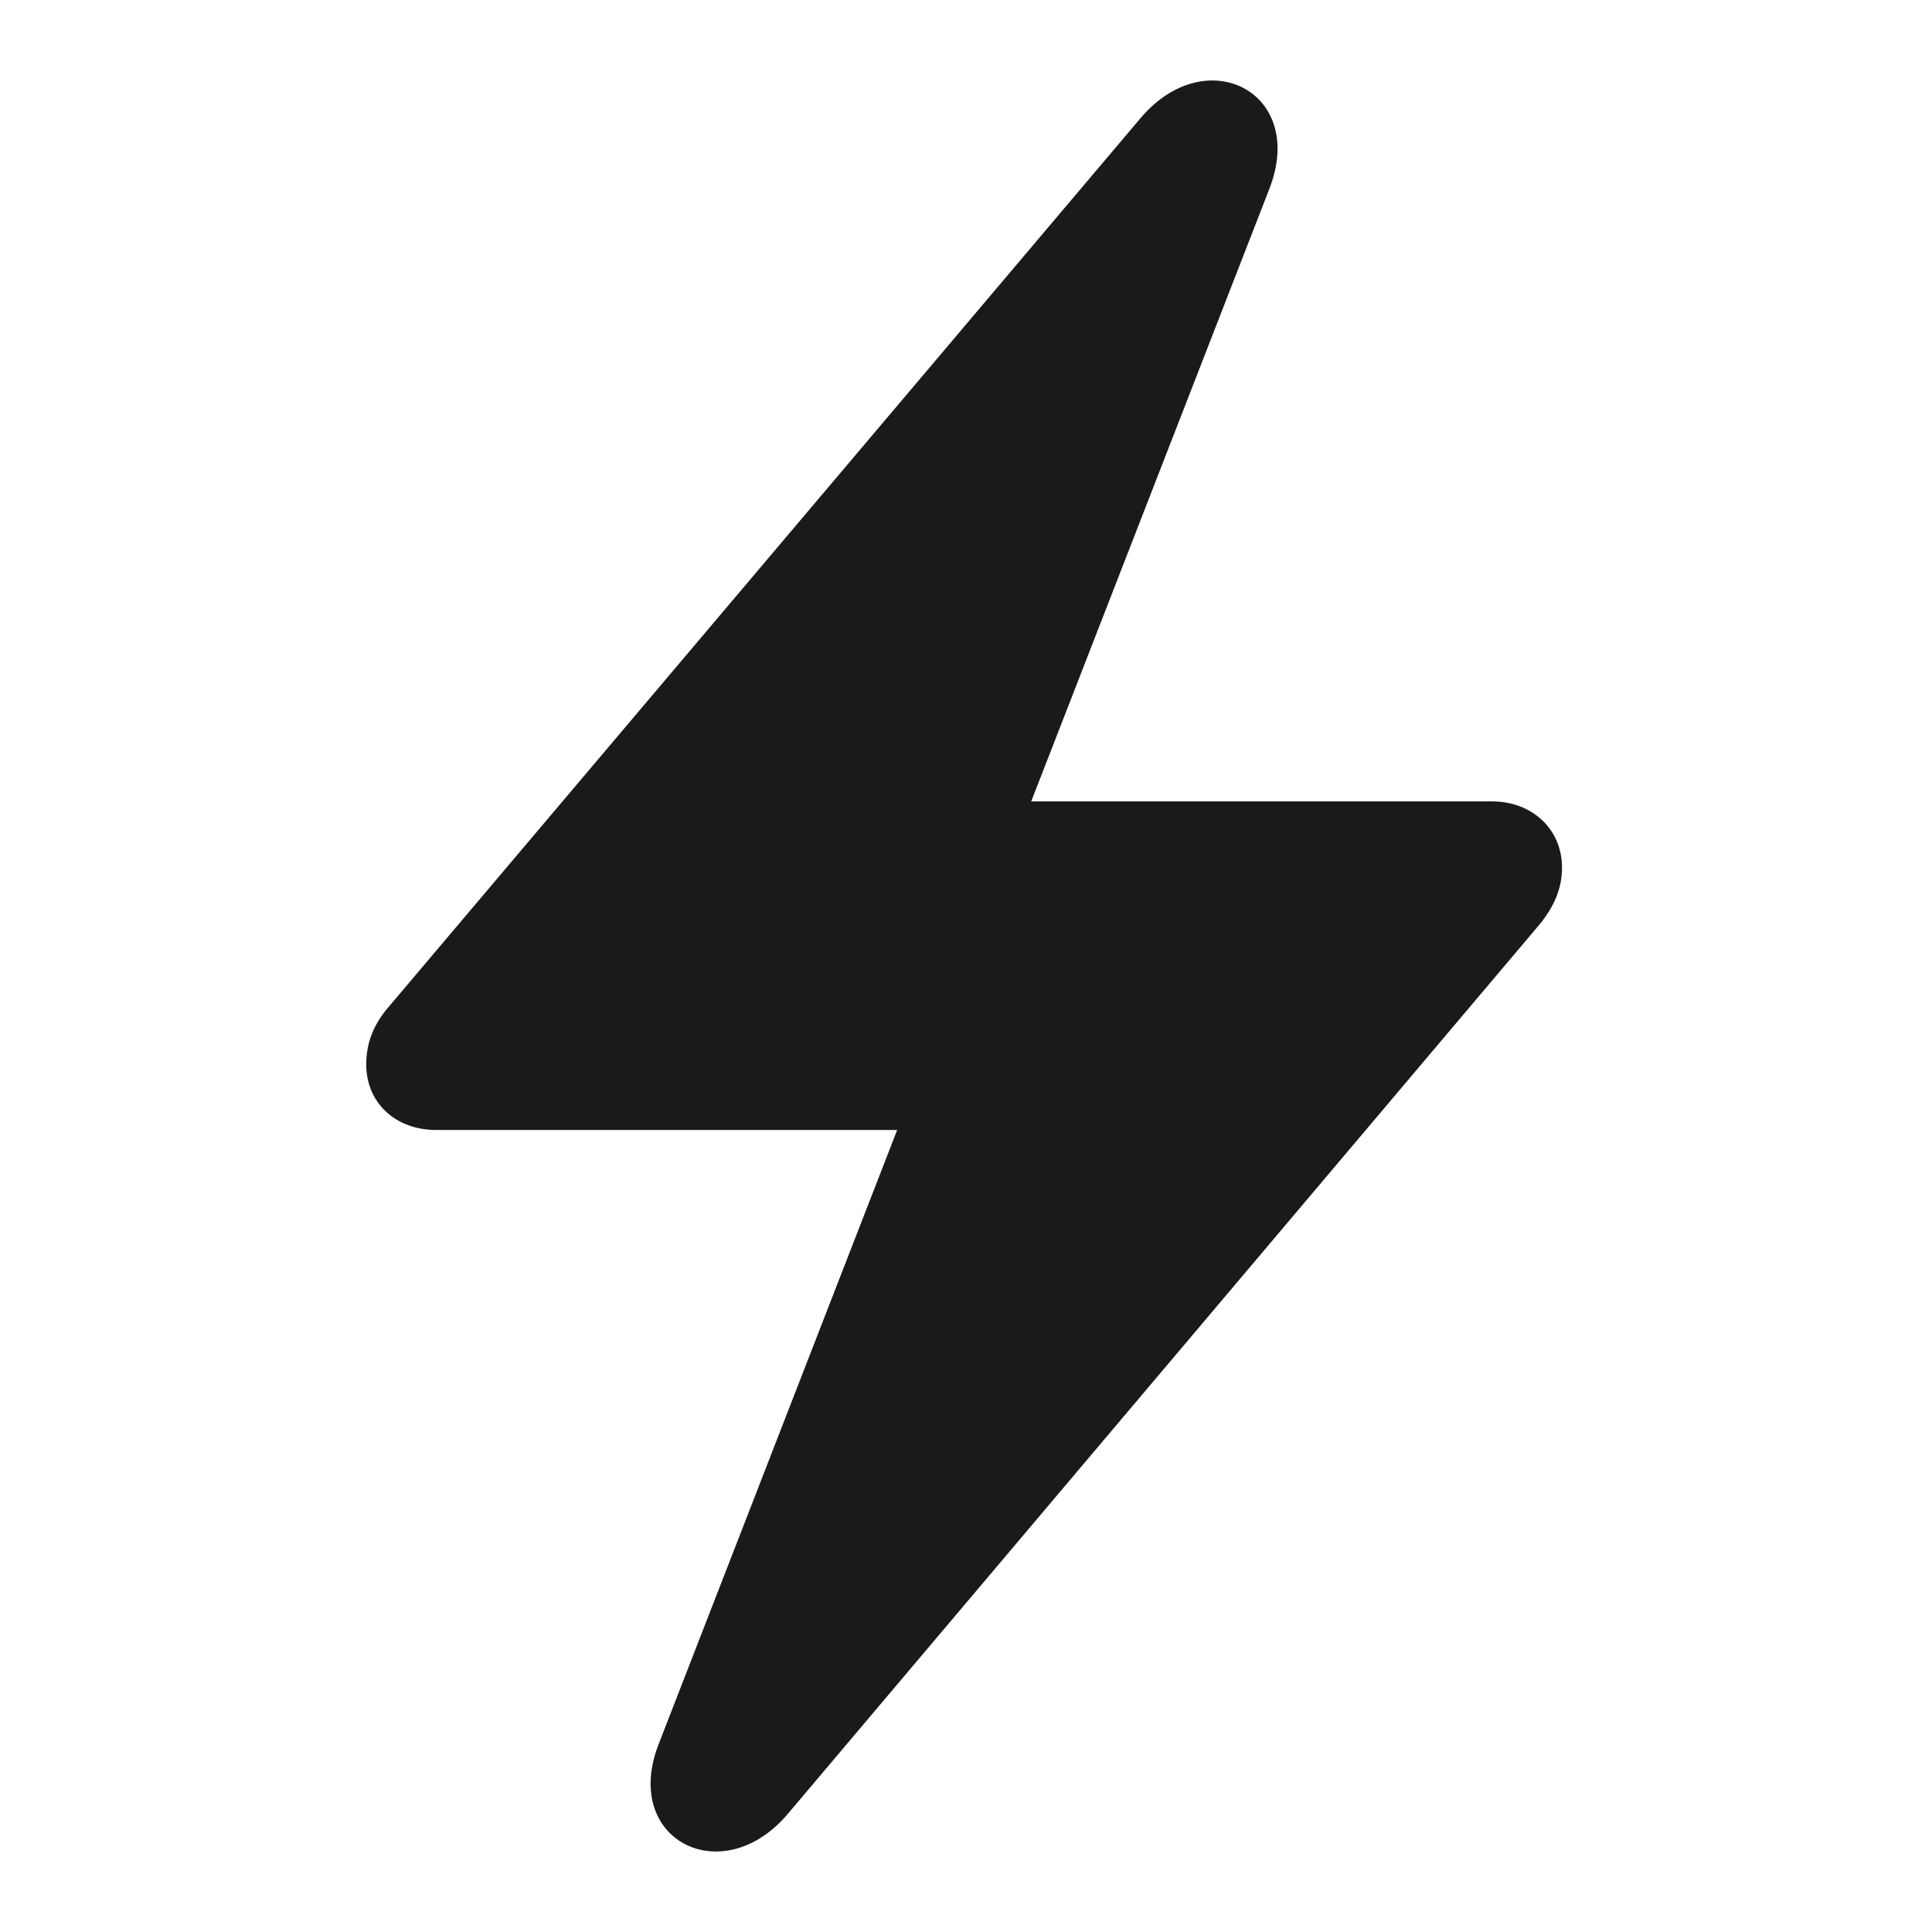 <?xml version="1.0" encoding="UTF-8"?> <svg xmlns="http://www.w3.org/2000/svg" width="16" height="16" viewBox="0 0 16 16" fill="none"><path d="M3.611 9.358H7.43L5.457 14.438C5.141 15.237 5.982 15.664 6.525 15.021L12.738 7.67C12.872 7.512 12.936 7.355 12.936 7.185C12.936 6.864 12.685 6.637 12.358 6.637H8.54L10.513 1.562C10.823 0.762 9.988 0.336 9.445 0.979L3.226 8.33C3.092 8.482 3.033 8.639 3.033 8.815C3.033 9.136 3.279 9.358 3.611 9.358Z" fill="#1A1A1A"></path></svg> 